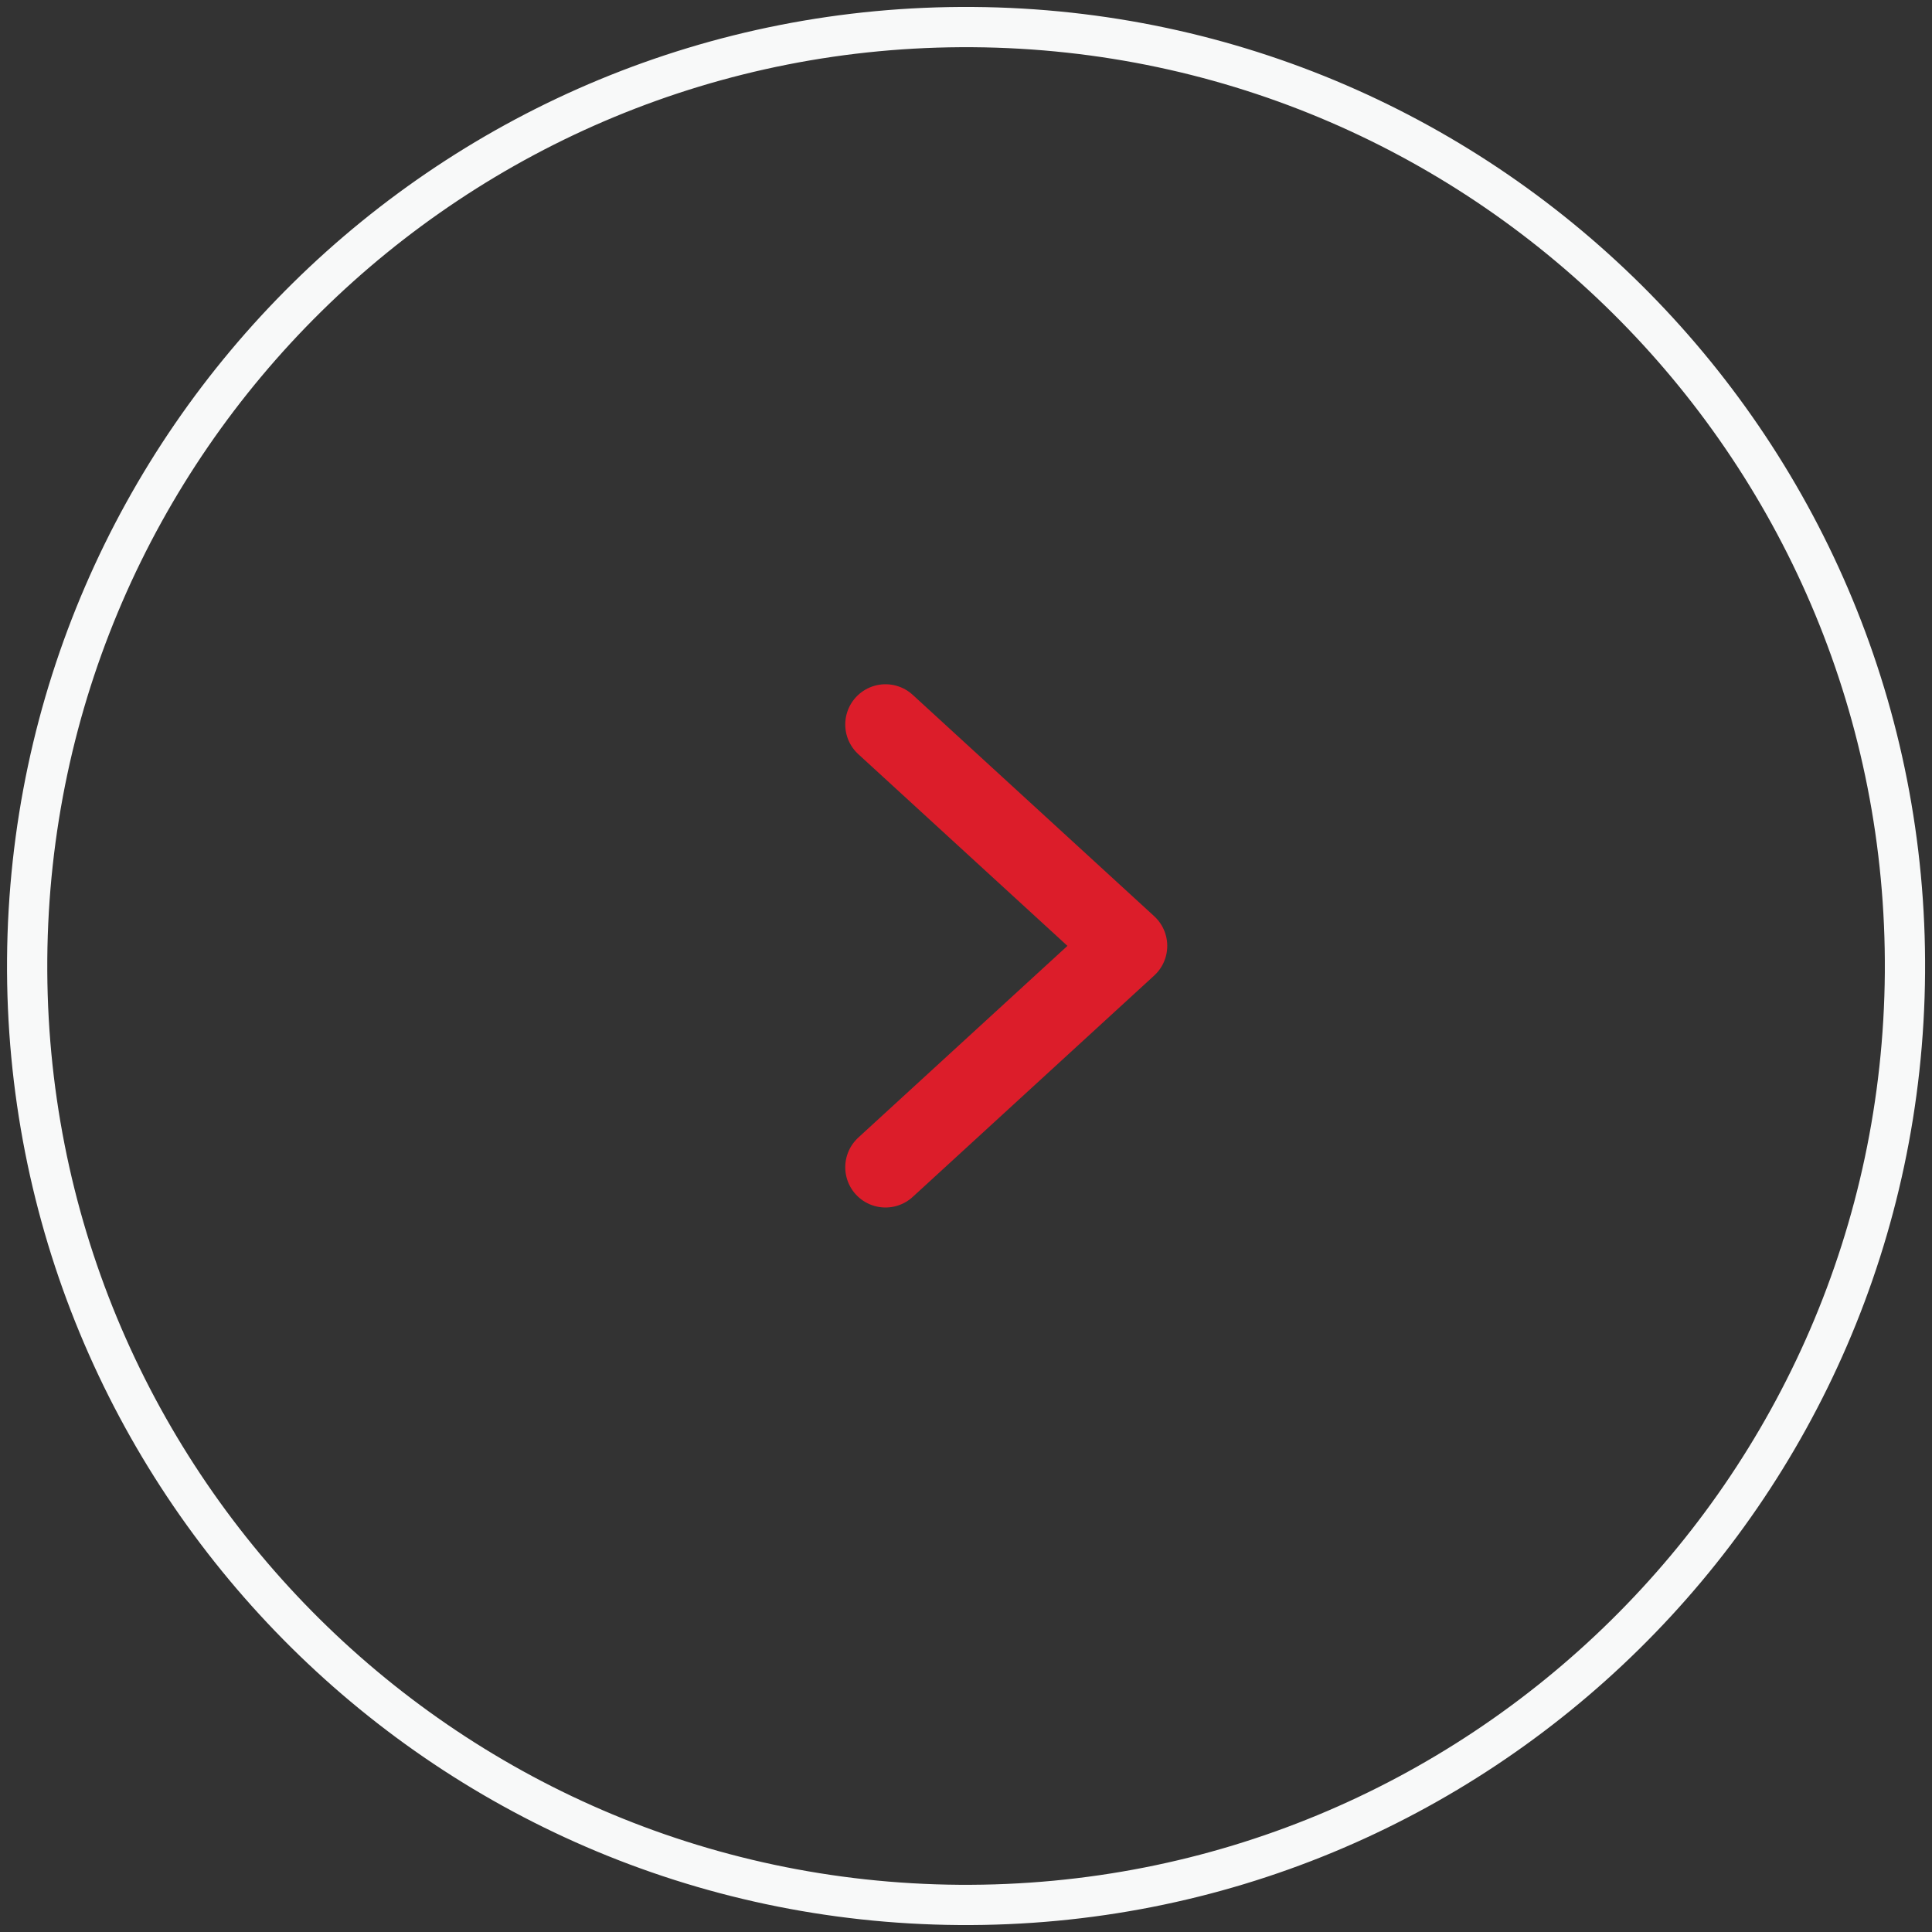 <?xml version="1.0" encoding="UTF-8"?> <svg xmlns="http://www.w3.org/2000/svg" width="48" height="48" viewBox="0 0 48 48" fill="none"><rect x="0" y="0" width="48" height="48" fill="#333333" stroke="none"/><path d="M0.675 23.83C0.771 10.947 11.291 0.58 24.173 0.673C37.055 0.767 47.422 11.286 47.328 24.169C47.233 37.052 36.712 47.421 23.829 47.327C10.947 47.233 0.581 36.714 0.675 23.83Z" stroke="#F8F9F9"></path><path d="M22 18L28 23.5L22 29" stroke="#DC1D2A" stroke-width="2" stroke-linecap="round" stroke-linejoin="round"></path></svg> 
